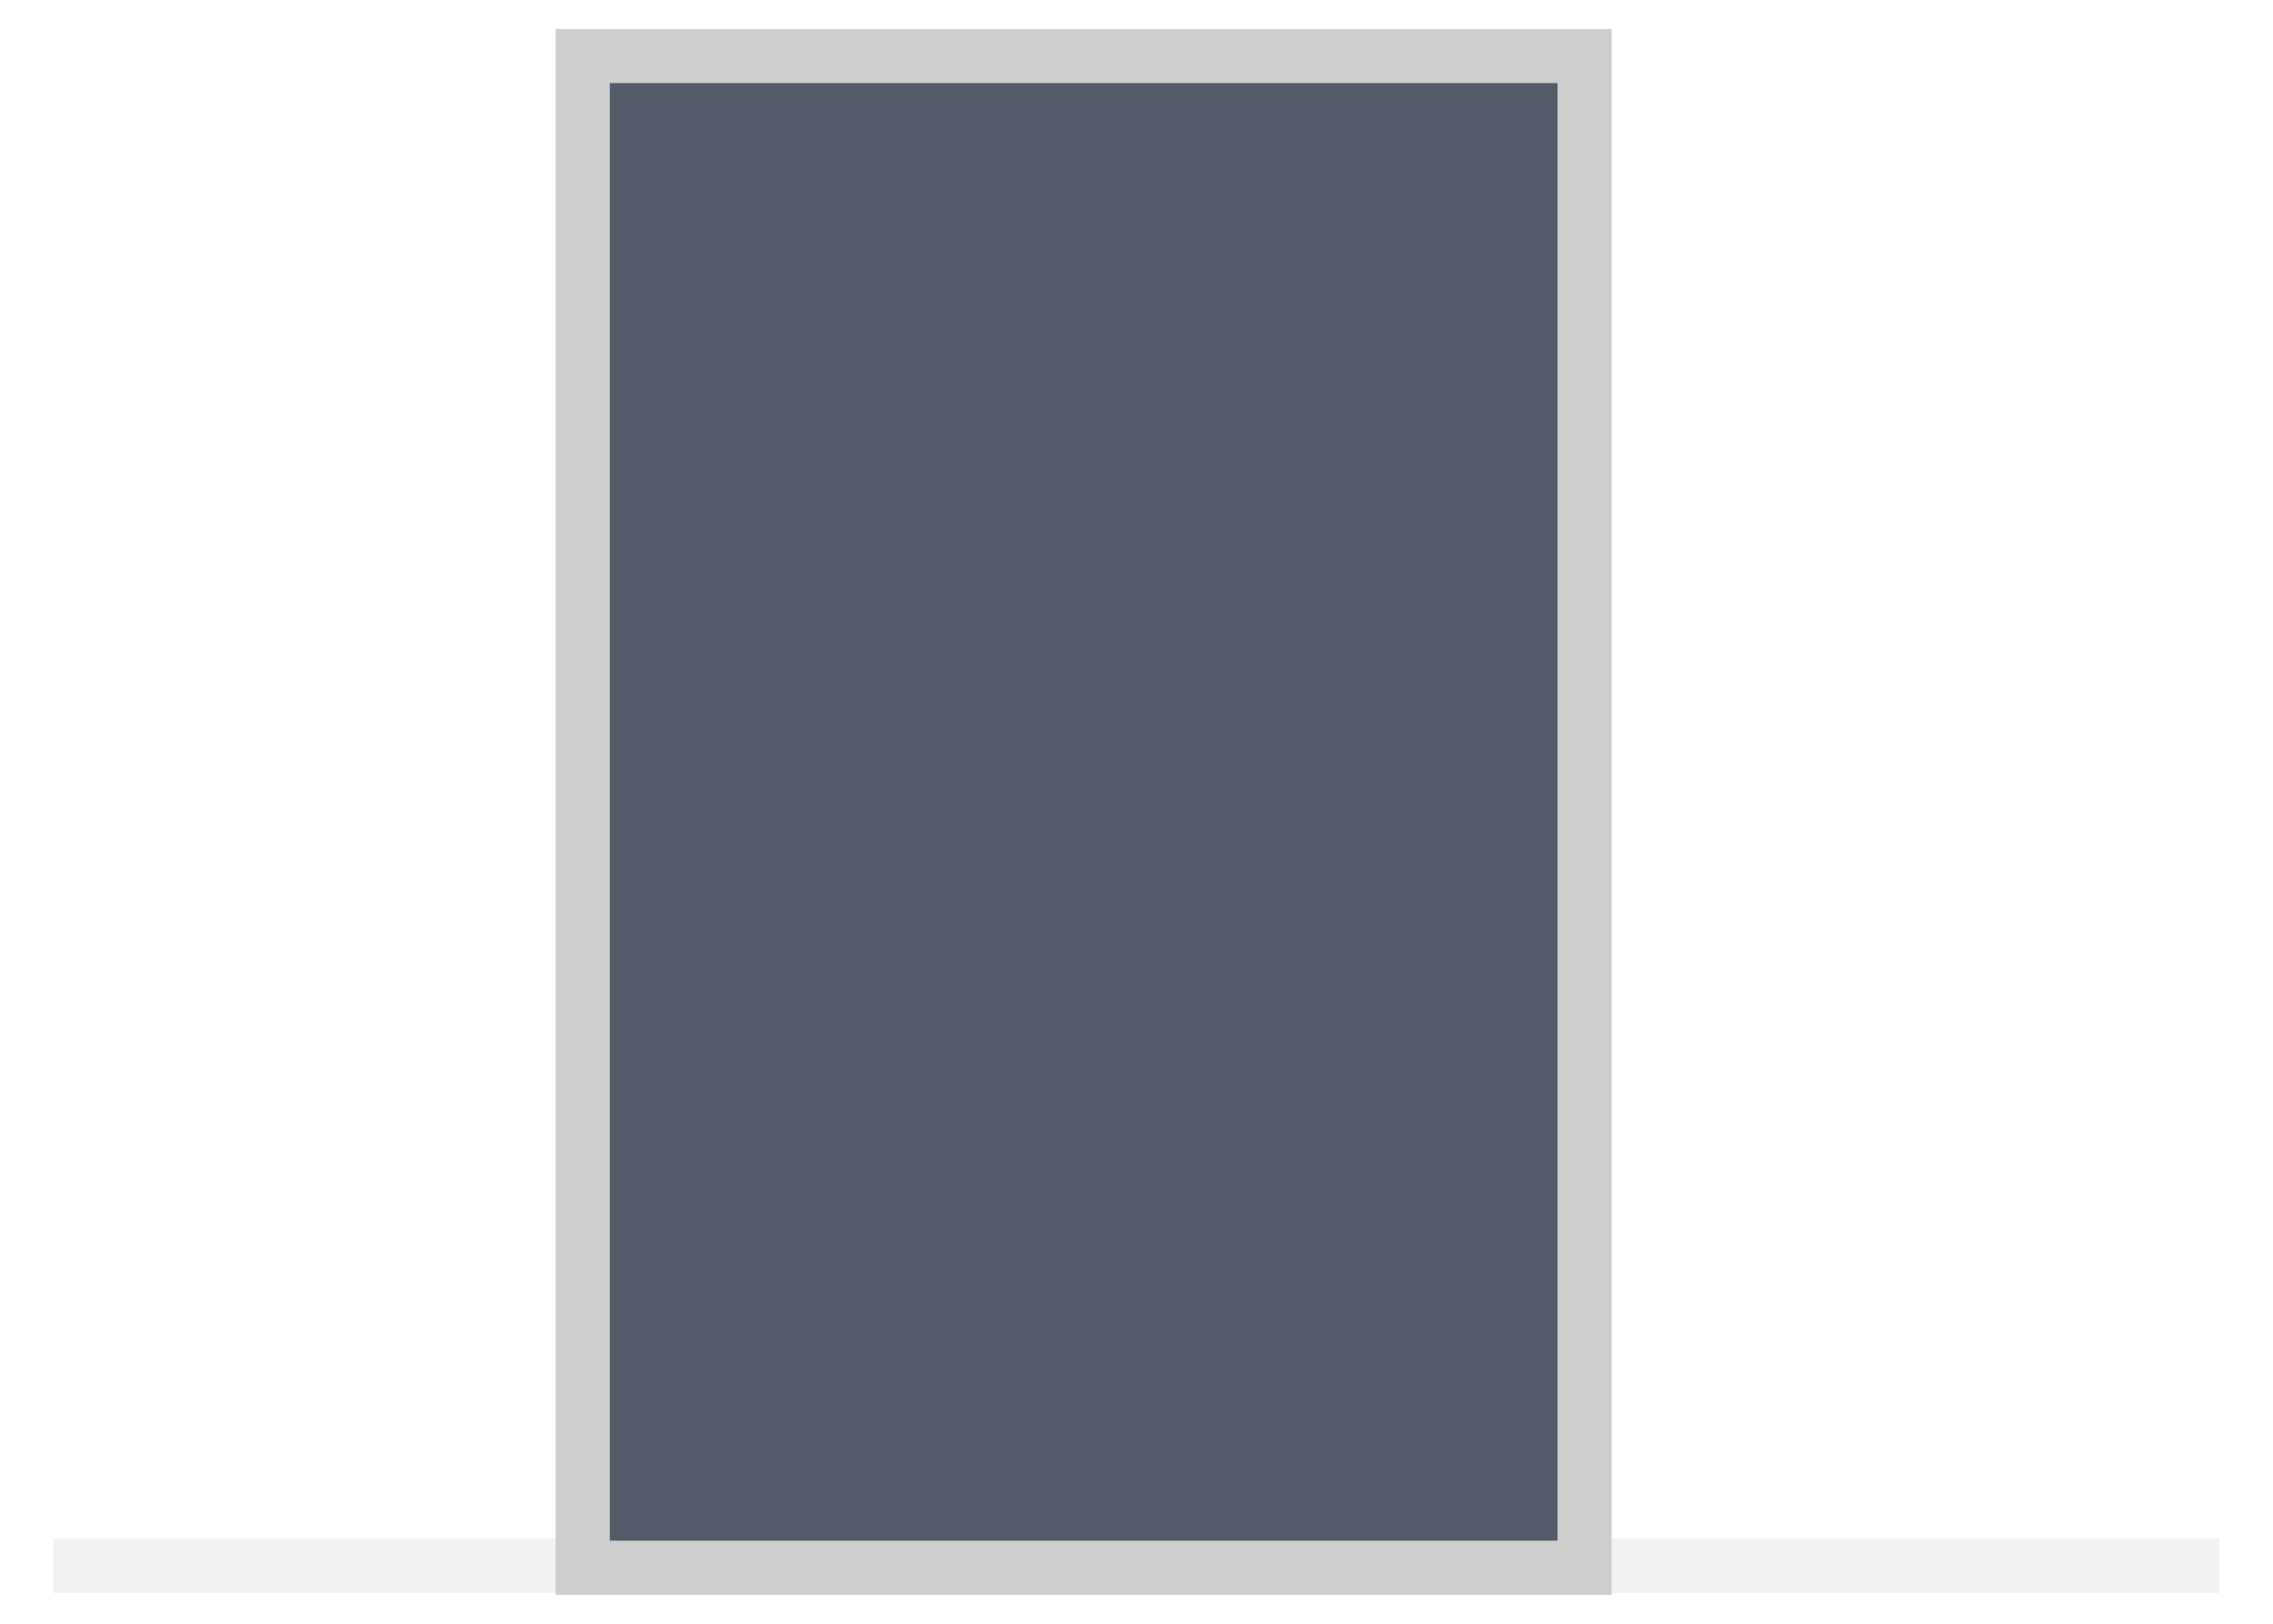 <svg width="42px" height="30px" viewBox="0 0 42 30" version="1.1" xmlns="http://www.w3.org/2000/svg" xmlns:xlink="http://www.w3.org/1999/xlink">
    <g id="Page-1" stroke="none" stroke-width="1" fill="none" fill-rule="evenodd">
        <g id="Desktop-HD" transform="translate(-609, -15)">
            <g id="Group-3" transform="translate(610, 15)">
                <path d="M20,9.416 L20,48.441" id="Line" stroke="#E8E8E8" opacity="0.532" stroke-linecap="square" transform="translate(20, 28.929) rotate(-90) translate(-20, -28.929) "></path>
                <path d="M5.06,5.744 L5.06,24.256 L32.989,24.256 L32.989,5.744 L5.06,5.744 Z" id="Rectangle" stroke="#CECECE" fill="#535B69" transform="translate(19.024, 15) rotate(-270) translate(-19.024, -15) "></path>
            </g>
        </g>
    </g>
</svg>
